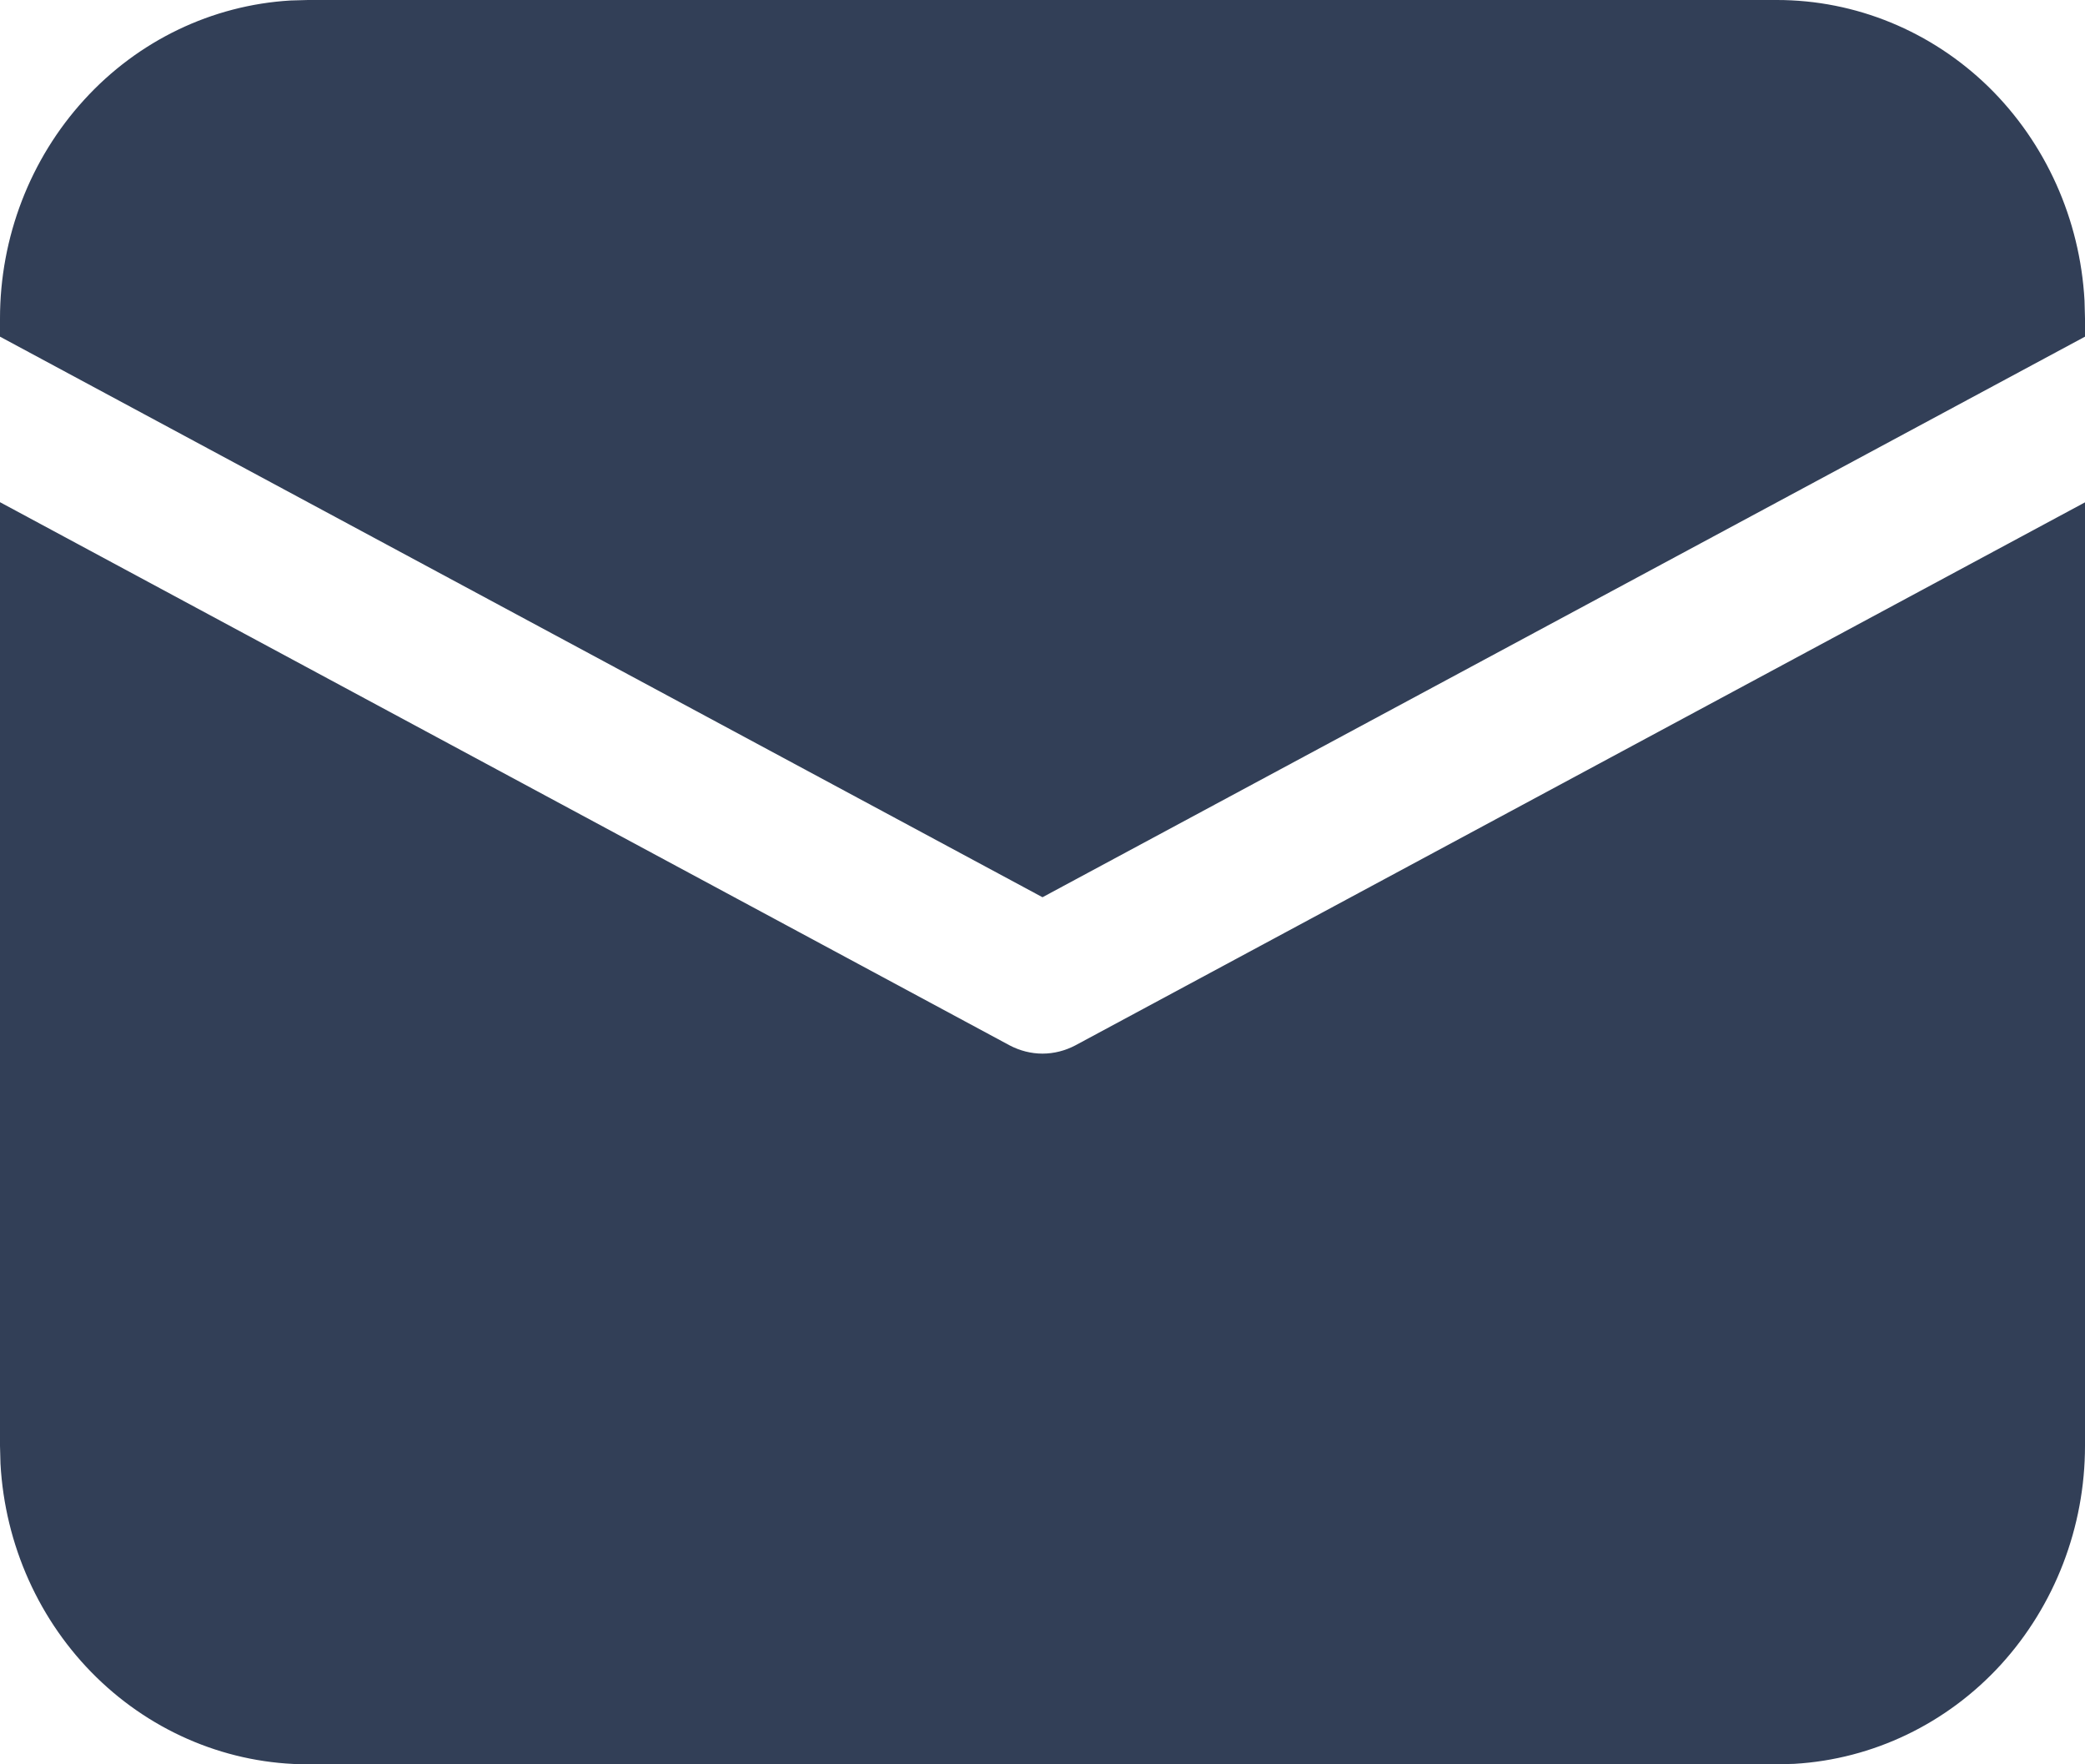 <?xml version="1.0" encoding="UTF-8"?> <svg xmlns="http://www.w3.org/2000/svg" width="13" height="11" viewBox="0 0 13 11" fill="none"> <path d="M4.1217e-09 3.131L6.296 6.518C6.359 6.551 6.429 6.569 6.5 6.569C6.571 6.569 6.641 6.551 6.704 6.518L13 3.132V9.014C13 9.521 12.812 10.009 12.476 10.378C12.139 10.747 11.678 10.968 11.188 10.997L11.079 11H1.92C1.43 11 0.958 10.806 0.601 10.457C0.245 10.109 0.031 9.633 0.003 9.126L4.1217e-09 9.014V3.131ZM1.92 4.26262e-09H11.079C11.57 -3.32119e-05 12.042 0.194 12.399 0.542C12.755 0.891 12.969 1.367 12.997 1.874L13 1.986V2.099L6.5 5.594L4.1217e-09 2.099V1.986C-3.2114e-05 1.479 0.188 0.991 0.525 0.622C0.861 0.253 1.322 0.032 1.812 0.003L1.92 4.26262e-09H11.079H1.92Z" fill="#323F57"></path> </svg> 